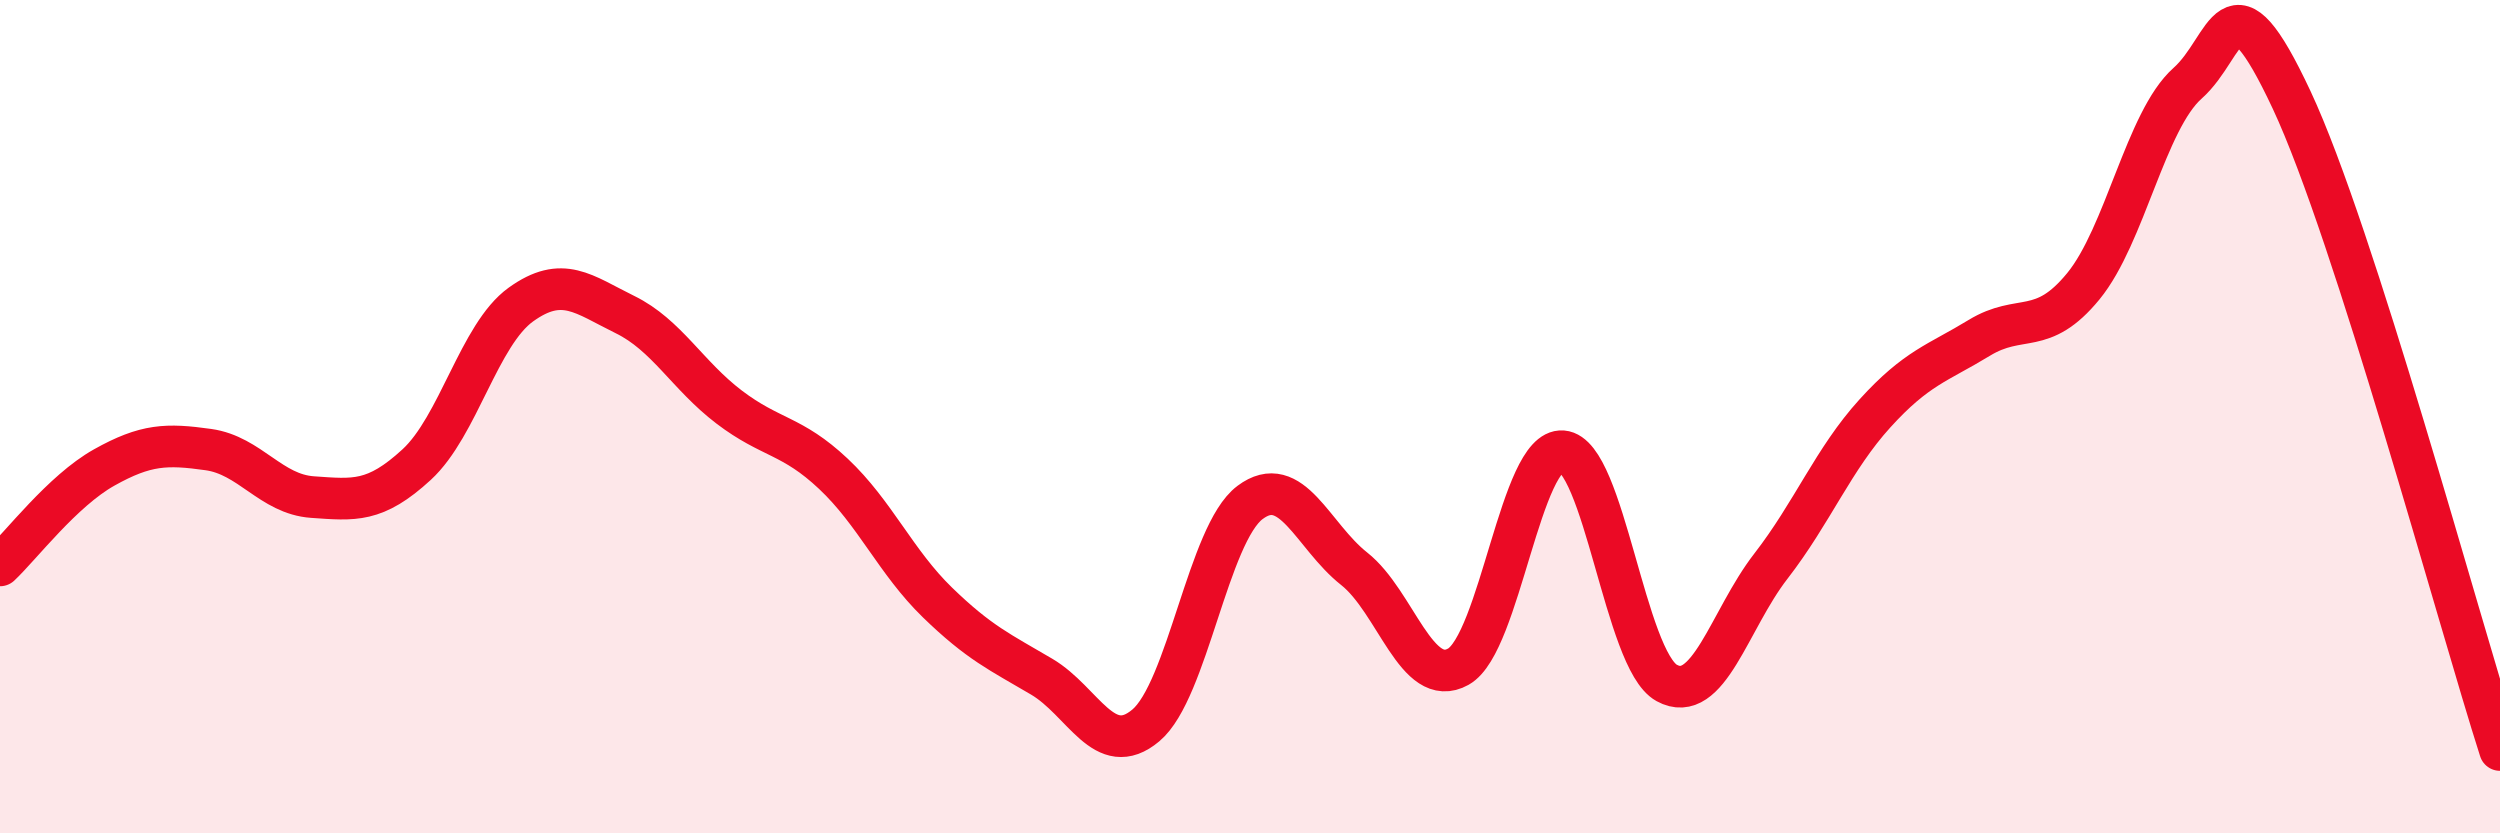
    <svg width="60" height="20" viewBox="0 0 60 20" xmlns="http://www.w3.org/2000/svg">
      <path
        d="M 0,13.57 C 0.5,13.1 1.5,11.78 2.5,11.22 C 3.5,10.66 4,10.65 5,10.79 C 6,10.93 6.5,11.86 7.5,11.93 C 8.5,12 9,12.07 10,11.15 C 11,10.23 11.5,8.03 12.5,7.31 C 13.5,6.59 14,7.06 15,7.55 C 16,8.04 16.5,9.01 17.5,9.77 C 18.5,10.53 19,10.43 20,11.37 C 21,12.31 21.5,13.49 22.5,14.46 C 23.5,15.43 24,15.65 25,16.24 C 26,16.83 26.5,18.25 27.5,17.41 C 28.5,16.57 29,12.81 30,12.06 C 31,11.31 31.5,12.86 32.5,13.65 C 33.5,14.44 34,16.56 35,16 C 36,15.44 36.5,10.75 37.5,10.83 C 38.5,10.91 39,15.84 40,16.39 C 41,16.94 41.5,14.88 42.5,13.59 C 43.5,12.3 44,11.02 45,9.92 C 46,8.82 46.5,8.72 47.5,8.11 C 48.5,7.5 49,8.09 50,6.87 C 51,5.65 51.5,2.89 52.5,2 C 53.5,1.11 53.5,-0.8 55,2.4 C 56.5,5.6 59,14.88 60,18L60 20L0 20Z"
        fill="#EB0A25"
        opacity="0.1"
        stroke-linecap="round"
        stroke-linejoin="round"
      />
      <path
        d="M 0,13.57 C 0.5,13.1 1.5,11.78 2.5,11.22 C 3.5,10.66 4,10.65 5,10.79 C 6,10.93 6.5,11.86 7.5,11.93 C 8.5,12 9,12.07 10,11.15 C 11,10.23 11.5,8.03 12.5,7.31 C 13.5,6.59 14,7.06 15,7.55 C 16,8.04 16.5,9.01 17.5,9.77 C 18.5,10.53 19,10.43 20,11.37 C 21,12.31 21.5,13.49 22.5,14.46 C 23.5,15.43 24,15.65 25,16.24 C 26,16.83 26.5,18.25 27.5,17.41 C 28.5,16.57 29,12.81 30,12.06 C 31,11.31 31.5,12.86 32.5,13.65 C 33.5,14.44 34,16.56 35,16 C 36,15.44 36.5,10.75 37.5,10.83 C 38.5,10.91 39,15.84 40,16.39 C 41,16.94 41.5,14.88 42.5,13.59 C 43.5,12.3 44,11.02 45,9.92 C 46,8.82 46.5,8.72 47.5,8.11 C 48.5,7.5 49,8.09 50,6.87 C 51,5.65 51.5,2.89 52.5,2 C 53.5,1.11 53.5,-0.8 55,2.4 C 56.5,5.6 59,14.88 60,18"
        stroke="#EB0A25"
        stroke-width="1"
        fill="none"
        stroke-linecap="round"
        stroke-linejoin="round"
      />
    </svg>
  